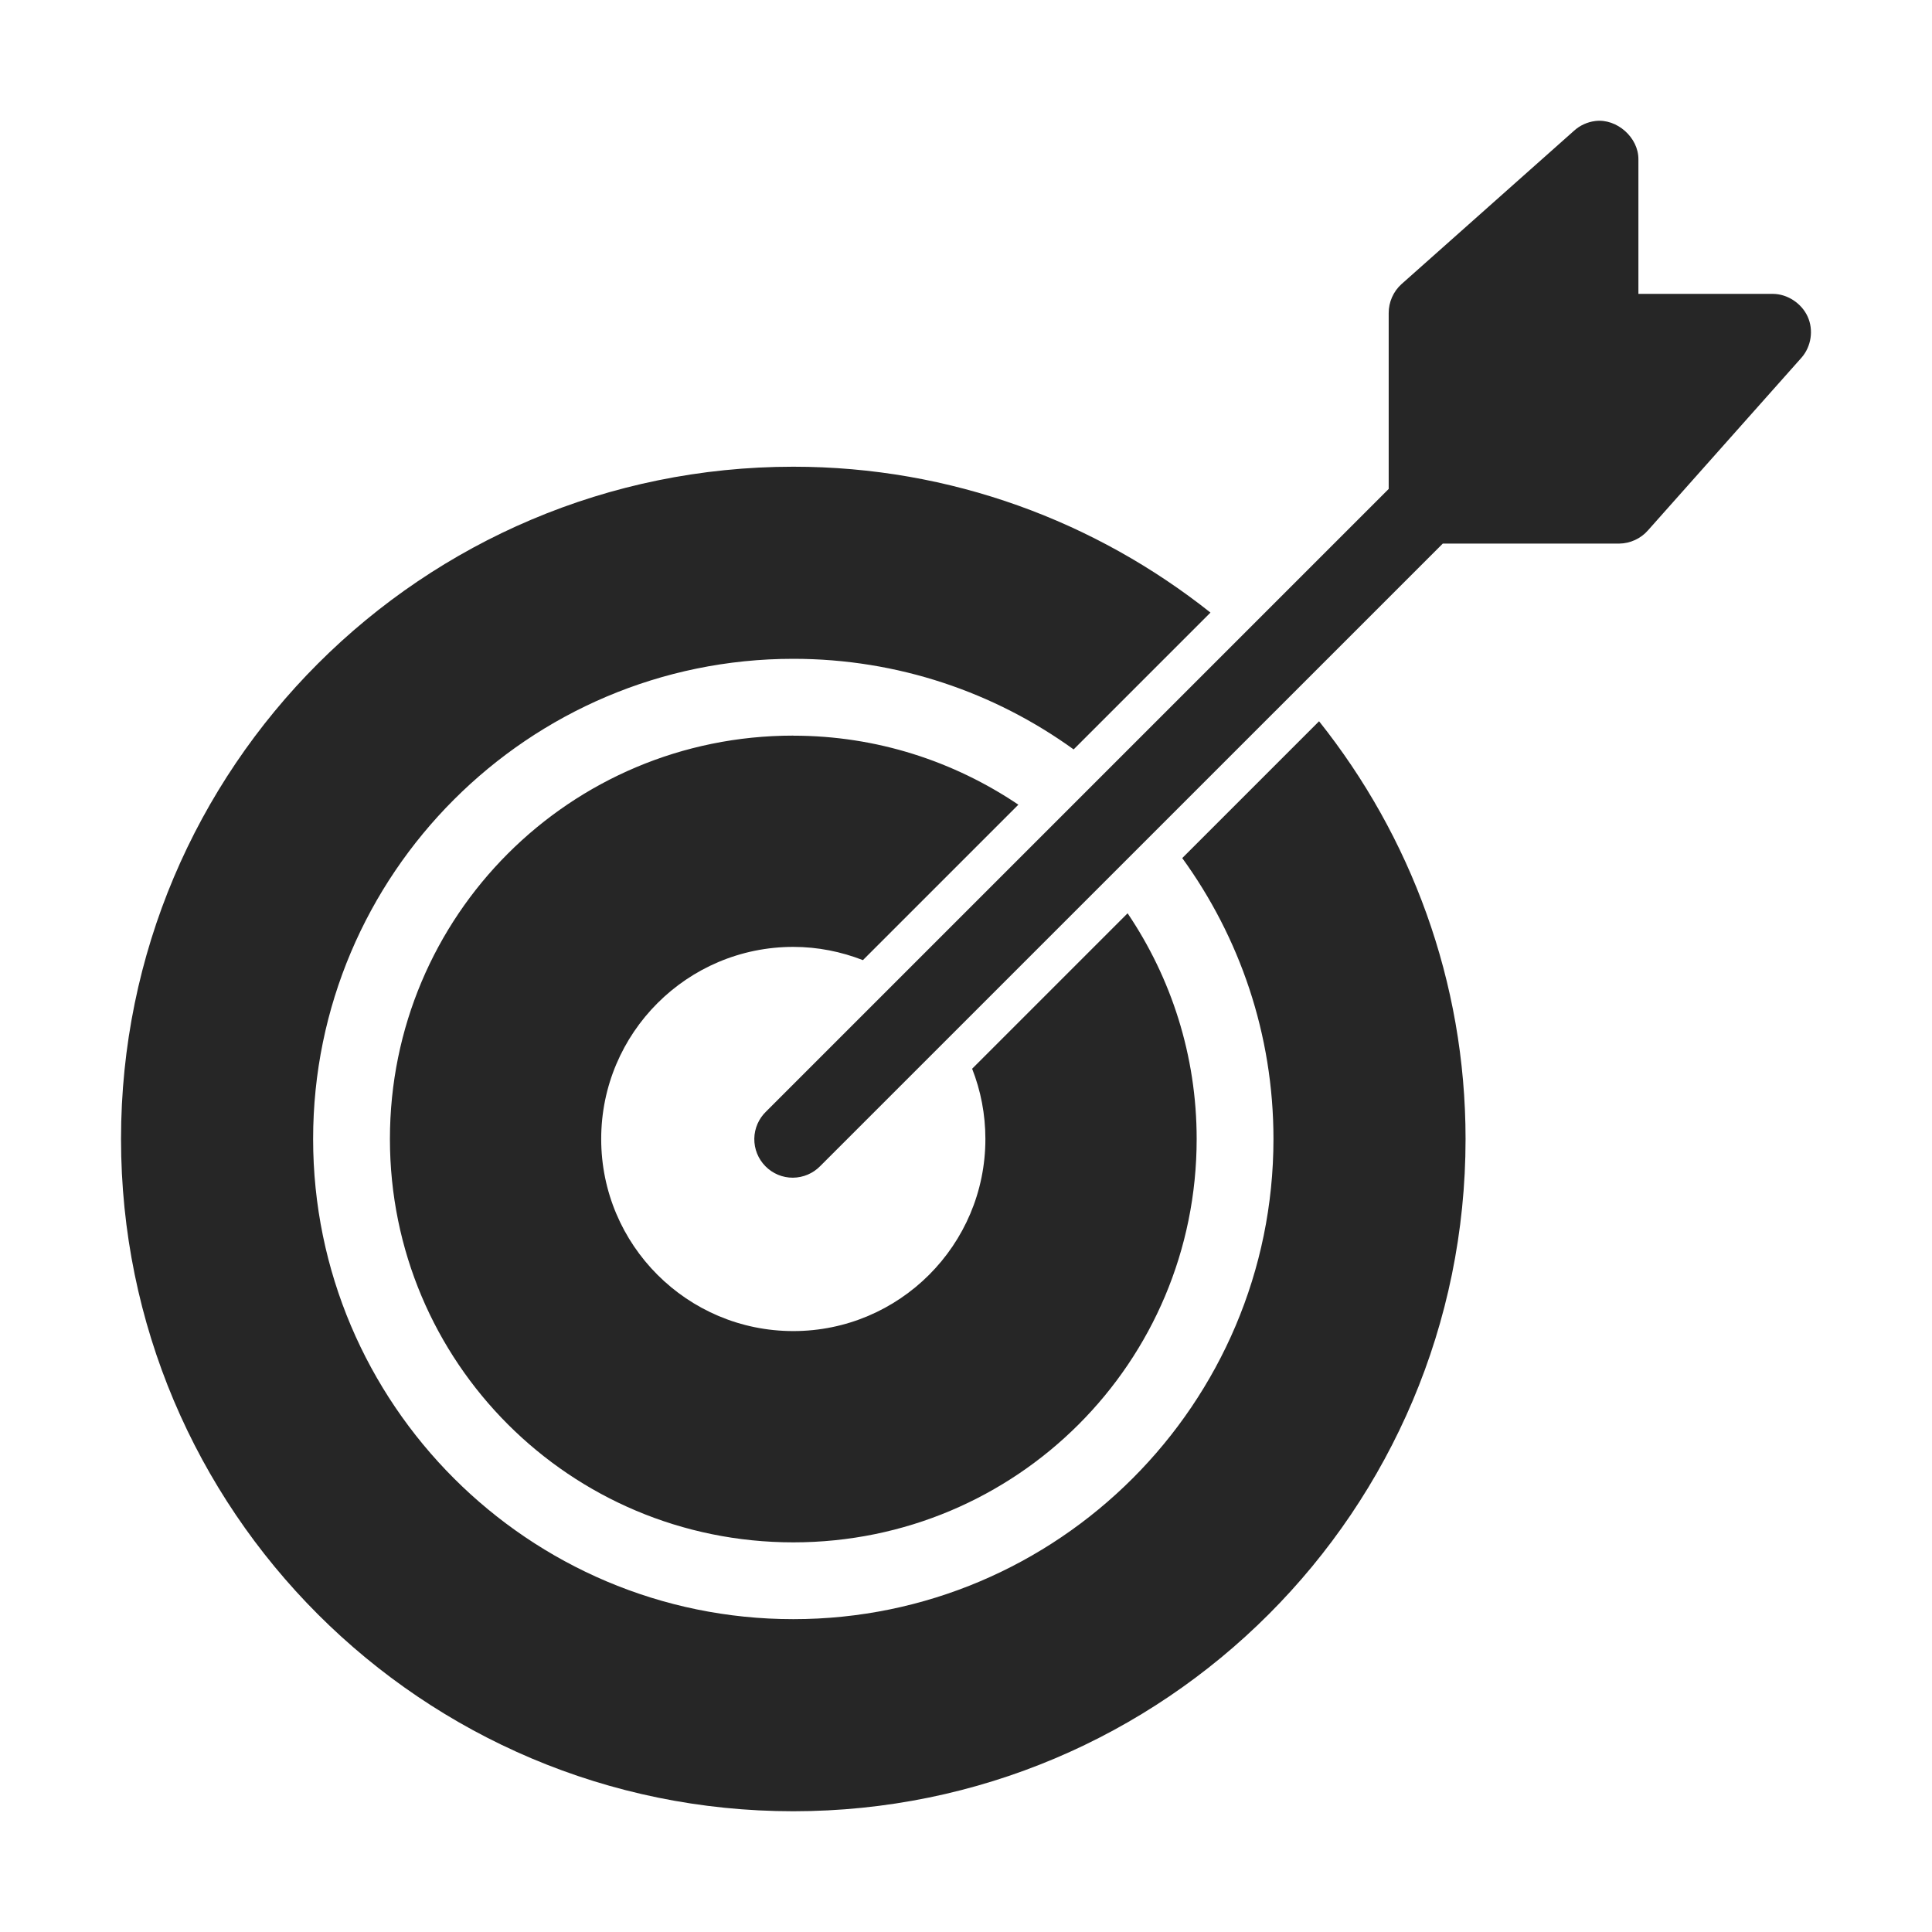 <svg width="28" height="28" viewBox="0 0 28 28" fill="none" xmlns="http://www.w3.org/2000/svg">
<path d="M23.119 1.754C23.006 1.768 22.898 1.817 22.814 1.893L20.309 4.12C20.193 4.225 20.125 4.381 20.126 4.537V7.086L11.105 16.107H11.105C10.997 16.21 10.934 16.353 10.932 16.502C10.93 16.652 10.988 16.796 11.093 16.902C11.198 17.009 11.342 17.069 11.491 17.068C11.641 17.067 11.784 17.006 11.888 16.899L20.91 7.878H23.467C23.625 7.877 23.781 7.805 23.884 7.686L26.111 5.181C26.25 5.021 26.286 4.782 26.198 4.589C26.111 4.397 25.906 4.26 25.694 4.259H23.745V2.31C23.748 1.994 23.433 1.714 23.119 1.754L23.119 1.754ZM11.497 6.764C6.116 6.764 1.754 11.126 1.754 16.507C1.754 21.888 6.116 26.25 11.497 26.25C16.878 26.25 21.24 21.888 21.24 16.507C21.24 14.216 20.441 12.116 19.117 10.453L17.134 12.436C17.965 13.582 18.456 14.987 18.456 16.507C18.456 20.344 15.334 23.466 11.497 23.466C7.66 23.466 4.538 20.344 4.538 16.507C4.538 12.67 7.66 9.548 11.497 9.548C13.013 9.548 14.415 10.035 15.56 10.861L17.543 8.878C15.881 7.559 13.784 6.764 11.498 6.764L11.497 6.764ZM11.497 10.661C8.262 10.661 5.651 13.272 5.651 16.507C5.651 19.742 8.262 22.353 11.497 22.353C14.732 22.353 17.343 19.742 17.343 16.507C17.343 15.294 16.972 14.169 16.342 13.236L14.089 15.489C14.213 15.804 14.281 16.148 14.281 16.507C14.281 18.044 13.034 19.291 11.497 19.291C9.96 19.291 8.713 18.044 8.713 16.507C8.713 14.97 9.96 13.723 11.497 13.723C11.853 13.723 12.193 13.793 12.506 13.915L14.759 11.662C13.828 11.035 12.708 10.662 11.497 10.662L11.497 10.661Z" fill="#262626"/>
</svg>
